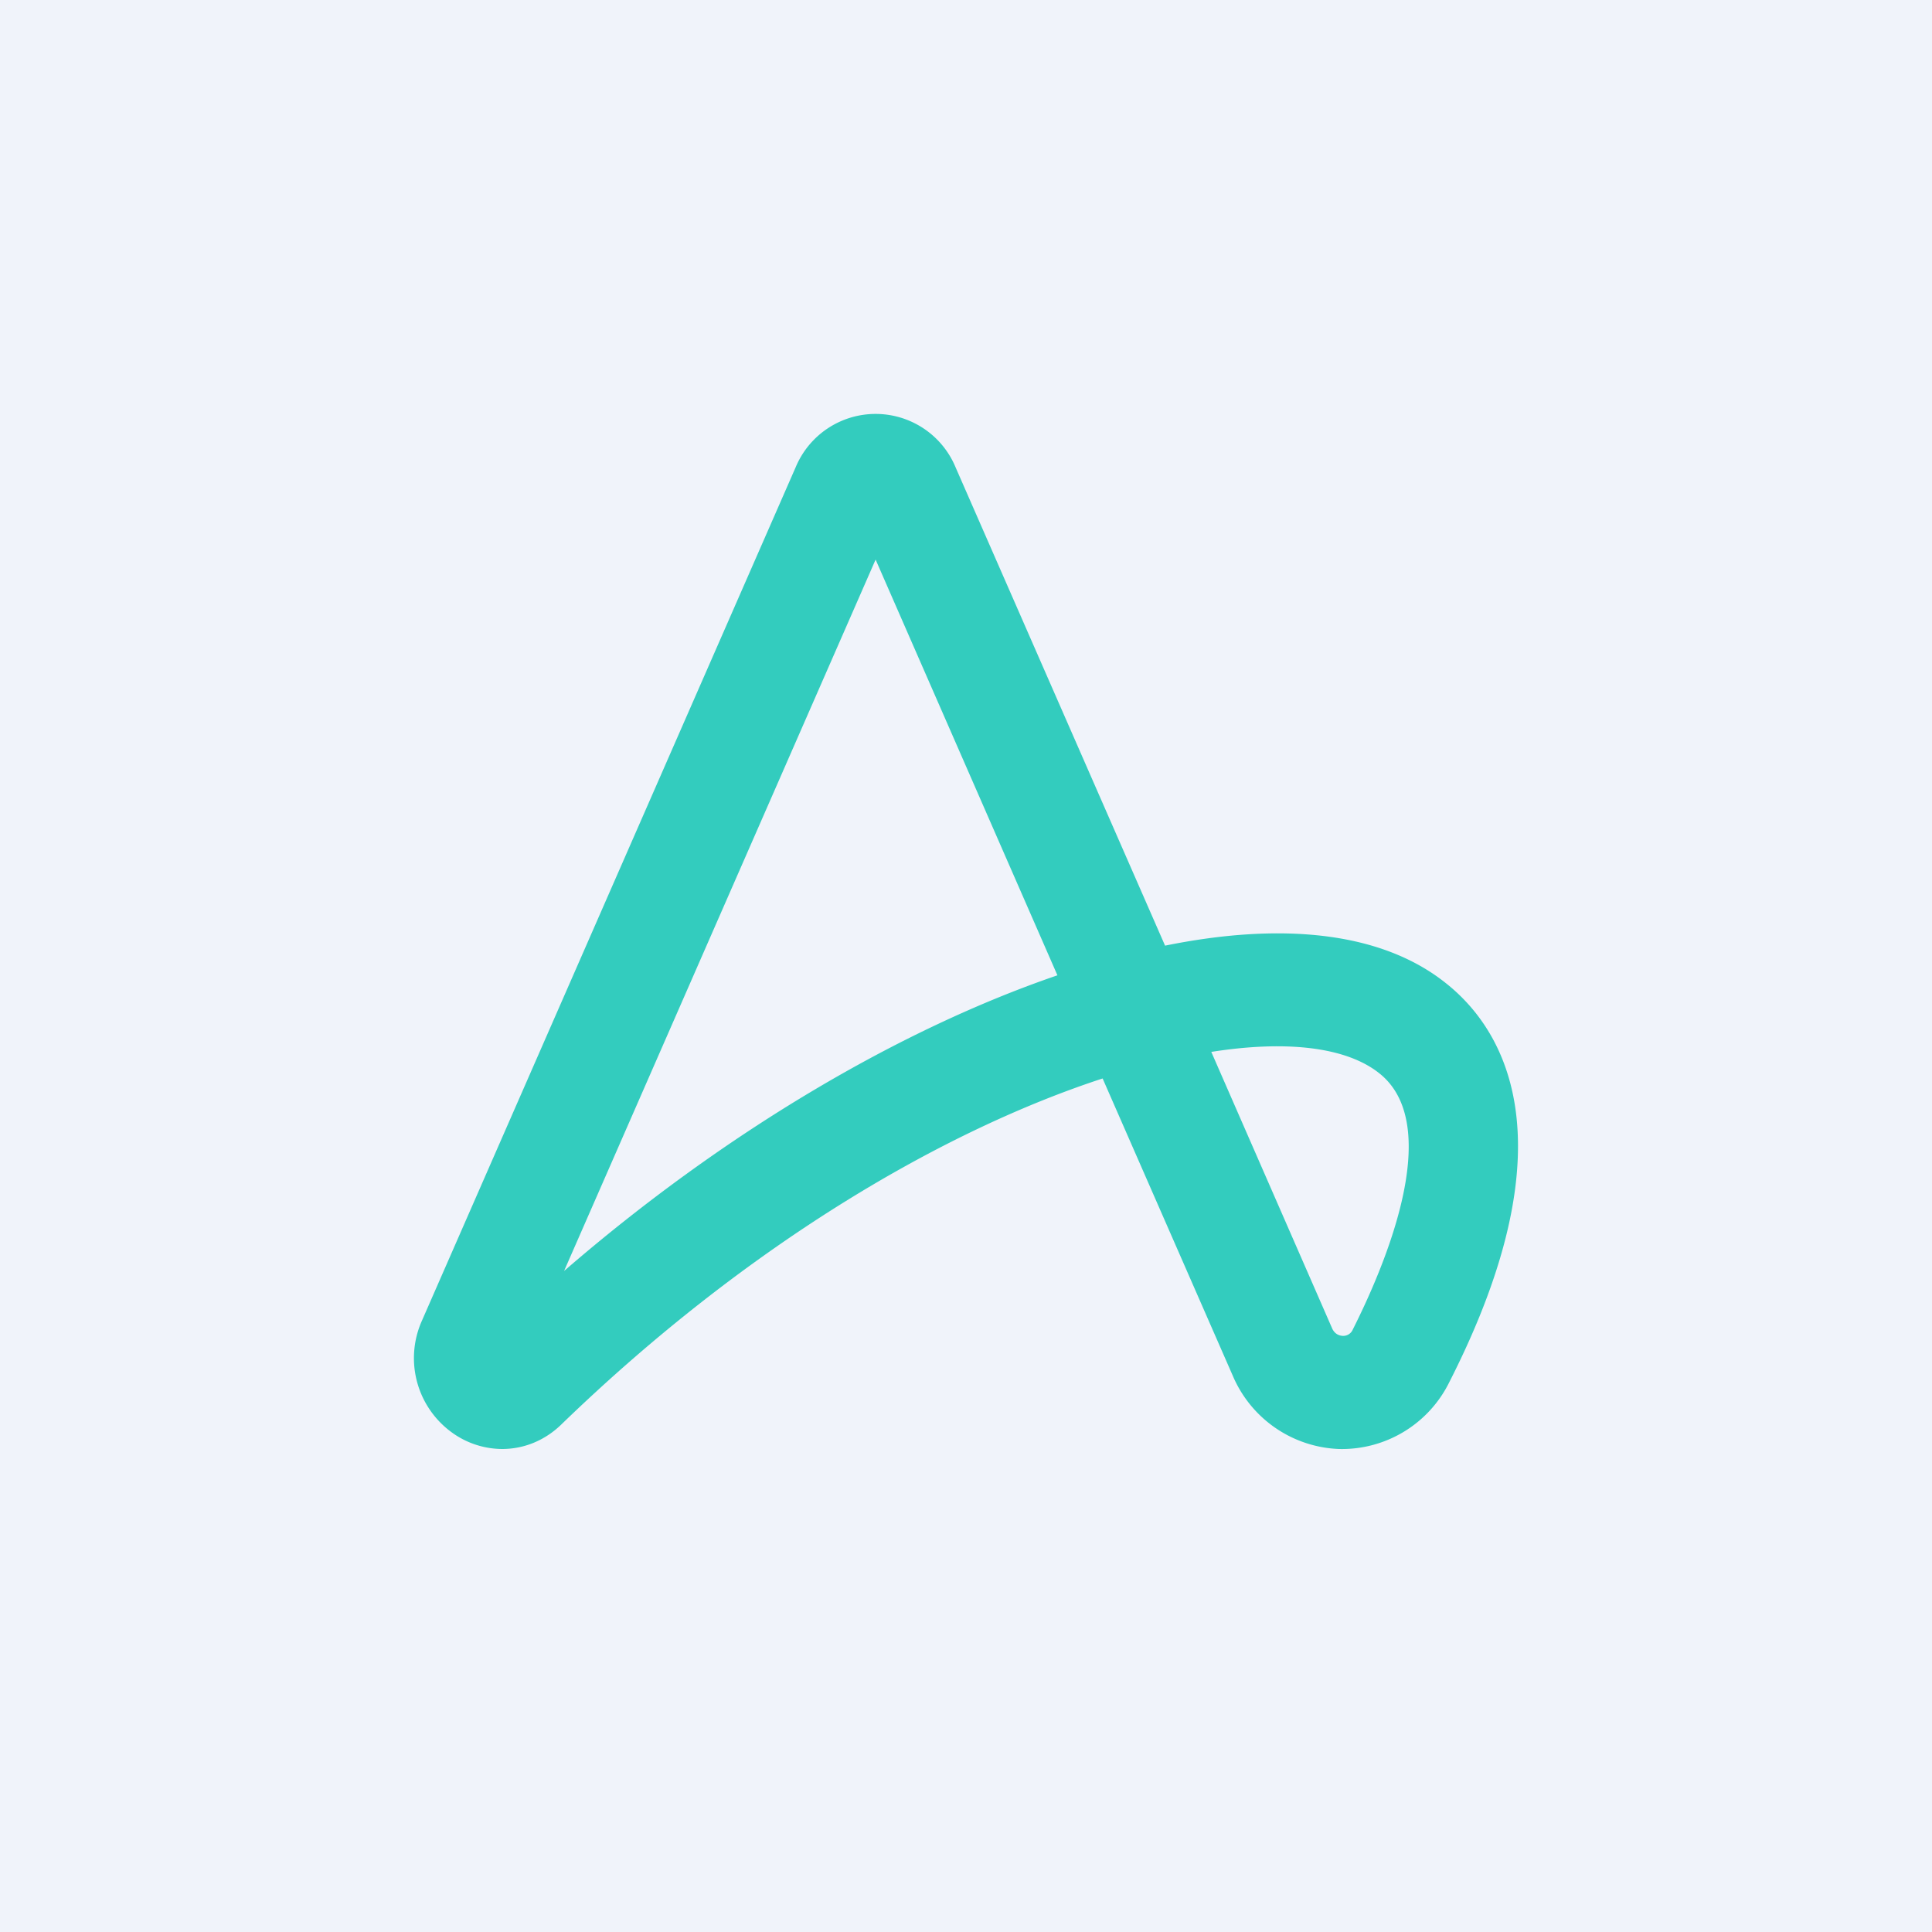 <!-- by TradingView --><svg width="56" height="56" viewBox="0 0 56 56" xmlns="http://www.w3.org/2000/svg"><path fill="#F0F3FA" d="M0 0h56v56H0z"/><path d="M14.55 42a2.5 2.5 0 0 1-1.48-.5 2.66 2.66 0 0 1-.84-3.22l10.83-24.73a2.51 2.51 0 0 1 4.64 0l6.07 13.86c3.4-.69 6.27-.4 8.13 1.08 1.6 1.26 3.74 4.44.11 11.57a3.47 3.47 0 0 1-3.2 1.94 3.49 3.49 0 0 1-3.08-2.13l-3.77-8.61c-4.5 1.47-10.19 4.71-15.68 10.02-.49.48-1.1.72-1.73.72Zm20.56-11.51 3.51 8.03c.06.12.16.19.29.2a.3.3 0 0 0 .3-.18c.87-1.73 2.7-5.9.77-7.43-.94-.75-2.65-.97-4.87-.62Zm-9.73-14.27-9.03 20.62c4.68-4.05 9.77-7.02 14.3-8.57l-5.27-12.05Z" fill="#33CCBE"/></svg>